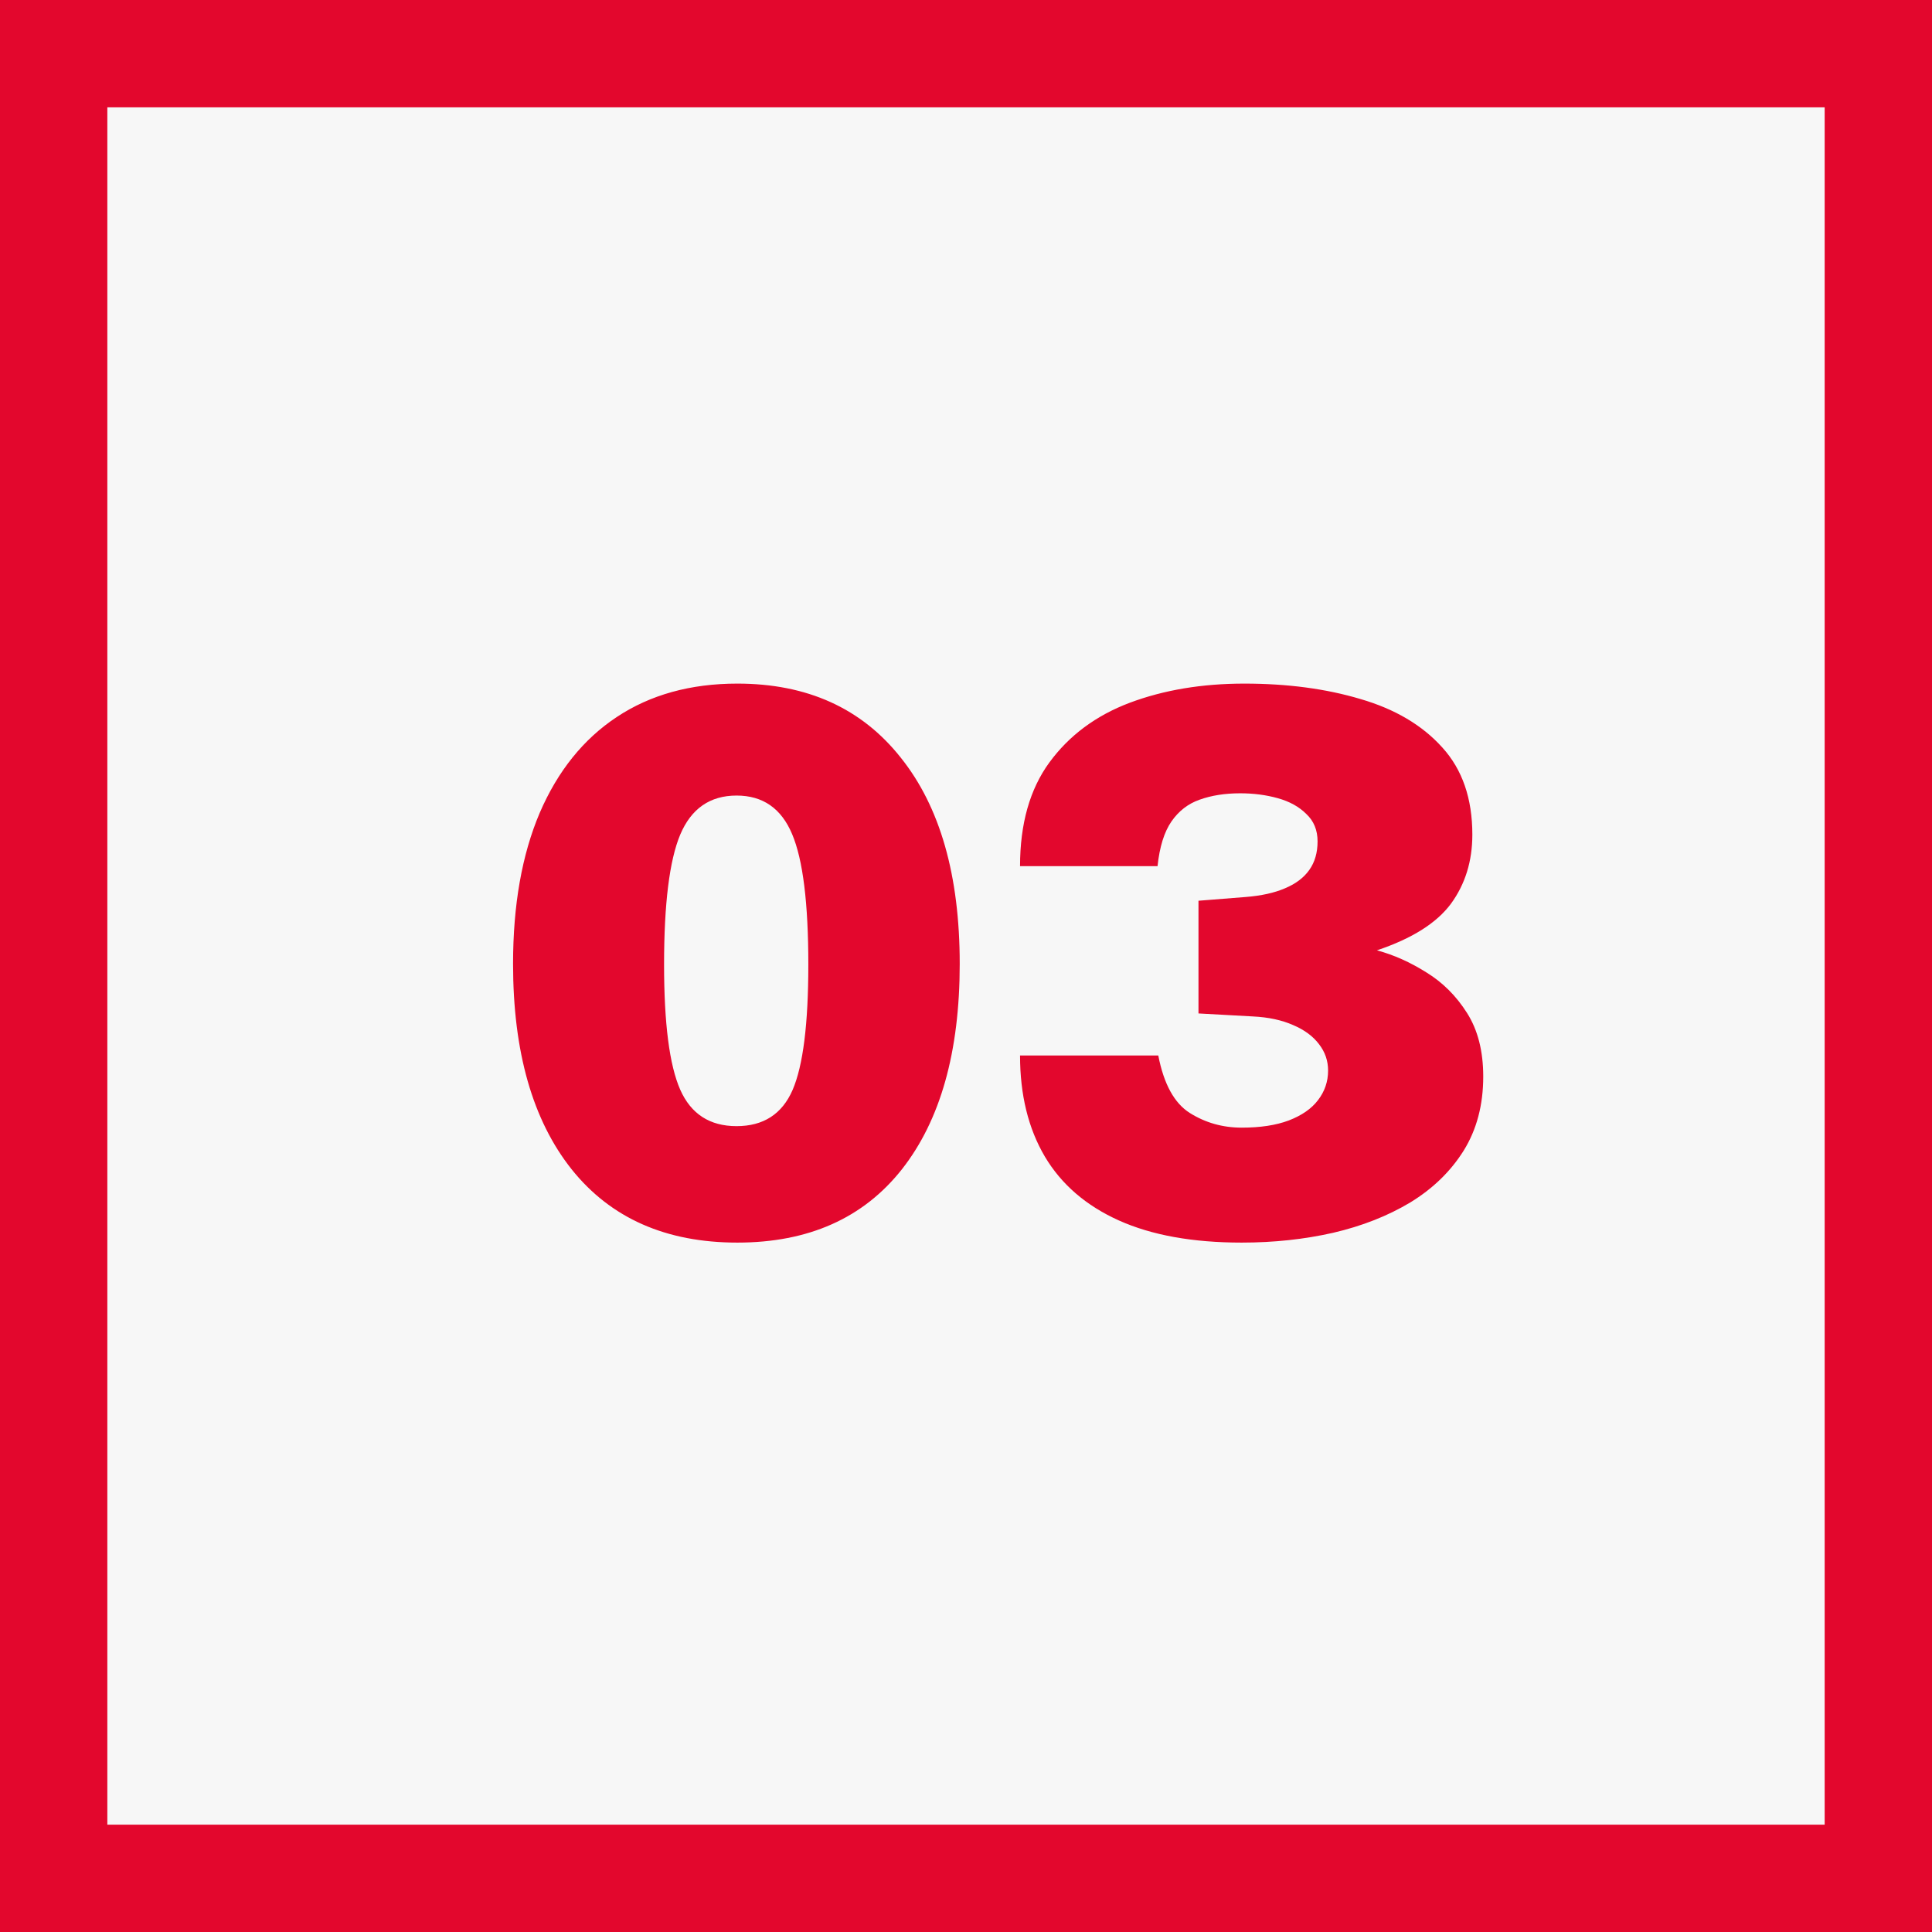 <svg width="36" height="36" viewBox="0 0 36 36" fill="none" xmlns="http://www.w3.org/2000/svg">
<rect x="0" y="0" width="36" height="36" fill="#333333" stroke="none"/>
<path d="M35 2V1H34H2H1V2V34V35H2H34H35V34V2Z" fill="#F7F7F7" stroke="#E3072D" stroke-width="2"/>
<path d="M13.739 23.154C12.409 23.154 11.38 22.699 10.652 21.789C9.924 20.874 9.56 19.598 9.56 17.96C9.56 16.863 9.726 15.925 10.057 15.146C10.393 14.367 10.871 13.772 11.492 13.361C12.117 12.946 12.866 12.738 13.739 12.738C15.041 12.738 16.056 13.198 16.784 14.117C17.517 15.032 17.883 16.313 17.883 17.96C17.883 19.598 17.524 20.874 16.805 21.789C16.086 22.699 15.064 23.154 13.739 23.154ZM13.725 20.984C14.224 20.984 14.572 20.76 14.768 20.312C14.964 19.859 15.062 19.08 15.062 17.974C15.062 16.831 14.962 16.021 14.761 15.545C14.56 15.064 14.215 14.824 13.725 14.824C13.23 14.824 12.88 15.067 12.675 15.552C12.474 16.033 12.374 16.84 12.374 17.974C12.374 19.071 12.474 19.848 12.675 20.305C12.876 20.758 13.226 20.984 13.725 20.984ZM23.137 23.154C22.223 23.154 21.46 23.016 20.848 22.741C20.237 22.466 19.777 22.069 19.469 21.551C19.161 21.028 19.007 20.401 19.007 19.668H21.583C21.686 20.2 21.882 20.557 22.171 20.739C22.461 20.921 22.783 21.012 23.137 21.012C23.483 21.012 23.774 20.968 24.012 20.879C24.255 20.786 24.437 20.66 24.558 20.501C24.684 20.338 24.747 20.153 24.747 19.948C24.747 19.766 24.691 19.603 24.579 19.458C24.467 19.309 24.306 19.19 24.096 19.101C23.886 19.008 23.637 18.954 23.347 18.94L22.332 18.884V16.784L23.214 16.714C23.504 16.691 23.746 16.637 23.942 16.553C24.143 16.469 24.295 16.355 24.397 16.21C24.5 16.065 24.551 15.888 24.551 15.678C24.551 15.468 24.481 15.298 24.341 15.167C24.206 15.032 24.029 14.934 23.809 14.873C23.59 14.812 23.357 14.782 23.109 14.782C22.825 14.782 22.573 14.822 22.353 14.901C22.139 14.976 21.964 15.111 21.828 15.307C21.693 15.503 21.607 15.781 21.569 16.14H19.007C19.007 15.351 19.189 14.707 19.553 14.208C19.922 13.704 20.421 13.333 21.051 13.095C21.686 12.857 22.398 12.738 23.186 12.738C23.989 12.738 24.71 12.834 25.349 13.025C25.993 13.212 26.502 13.513 26.875 13.928C27.249 14.339 27.435 14.88 27.435 15.552C27.435 16.047 27.302 16.476 27.036 16.84C26.77 17.199 26.311 17.489 25.657 17.708C25.97 17.792 26.278 17.93 26.581 18.121C26.885 18.308 27.137 18.56 27.337 18.877C27.538 19.194 27.638 19.589 27.638 20.06C27.638 20.587 27.517 21.047 27.274 21.439C27.032 21.826 26.7 22.148 26.28 22.405C25.86 22.657 25.38 22.846 24.838 22.972C24.302 23.093 23.735 23.154 23.137 23.154Z" fill="#E3072D"/>
</svg>
